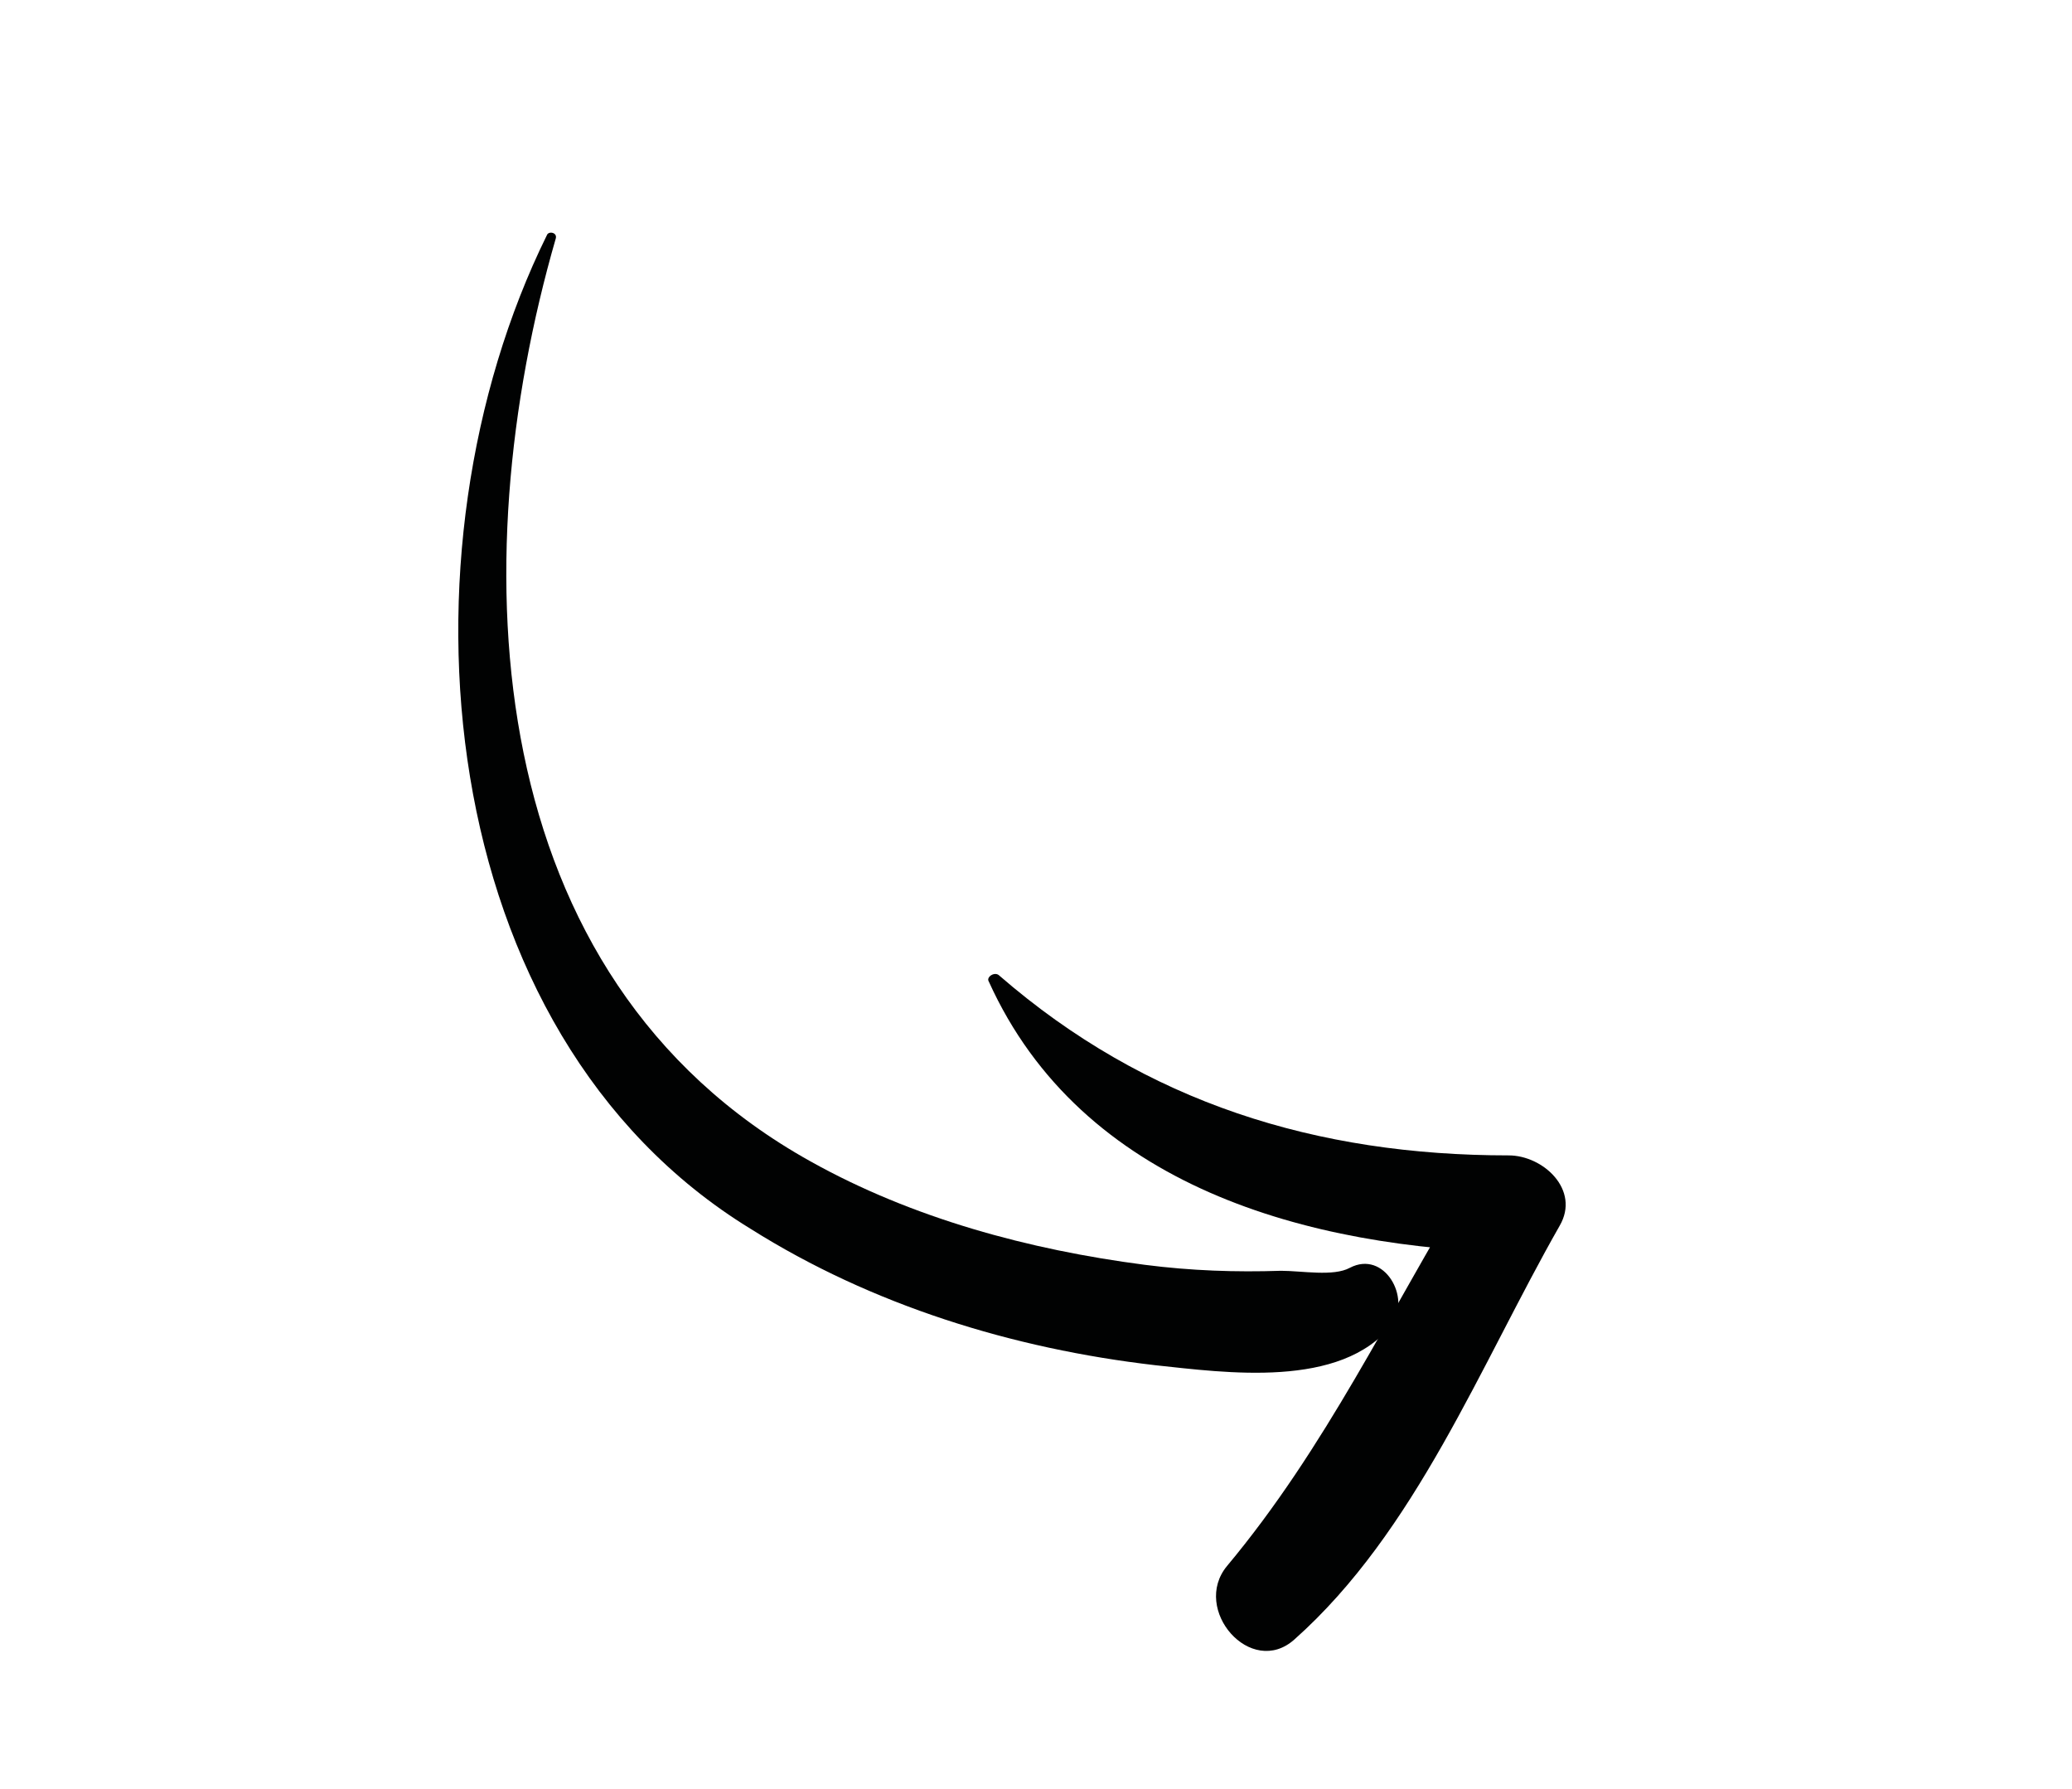 <svg xmlns="http://www.w3.org/2000/svg" xmlns:xlink="http://www.w3.org/1999/xlink" id="Layer_1" x="0px" y="0px" viewBox="0 0 138.3 119.4" style="enable-background:new 0 0 138.3 119.4;" xml:space="preserve"><style type="text/css">	.st0{fill:#010202;}</style><g>	<g>		<g>			<path class="st0" d="M37.1,15.9c0.1-0.4-0.5-0.5-0.6-0.2C26.1,36.8,28.7,68.9,50.1,82c8.1,5.1,17.5,8,27,9.1     c4.7,0.5,12.4,1.6,15.8-2.7c1.3-1.8-0.5-5-2.8-3.8c-1.1,0.6-3.2,0.2-4.6,0.2c-3,0.1-6,0-9.1-0.4c-7.7-1-15.5-3.1-22.3-6.9     C32,65.2,30.8,37.7,37.1,15.9L37.1,15.9z"></path>		</g>	</g>	<g>		<g>			<path class="st0" d="M66.7,65.1c-0.3-0.3-0.9,0.1-0.7,0.4c6.2,13.7,21.3,17.8,35.4,18.1c-1.1-1.6-2.3-3.1-3.4-4.7     c-5.3,8.7-9.5,17.7-16.1,25.6c-2.4,2.9,1.6,7.5,4.5,4.9c8.1-7.2,12.4-18.3,17.7-27.6c1.4-2.4-1.1-4.7-3.4-4.7     C87.9,77.1,76.5,73.6,66.7,65.1L66.7,65.1z"></path>		</g>	</g></g></svg>